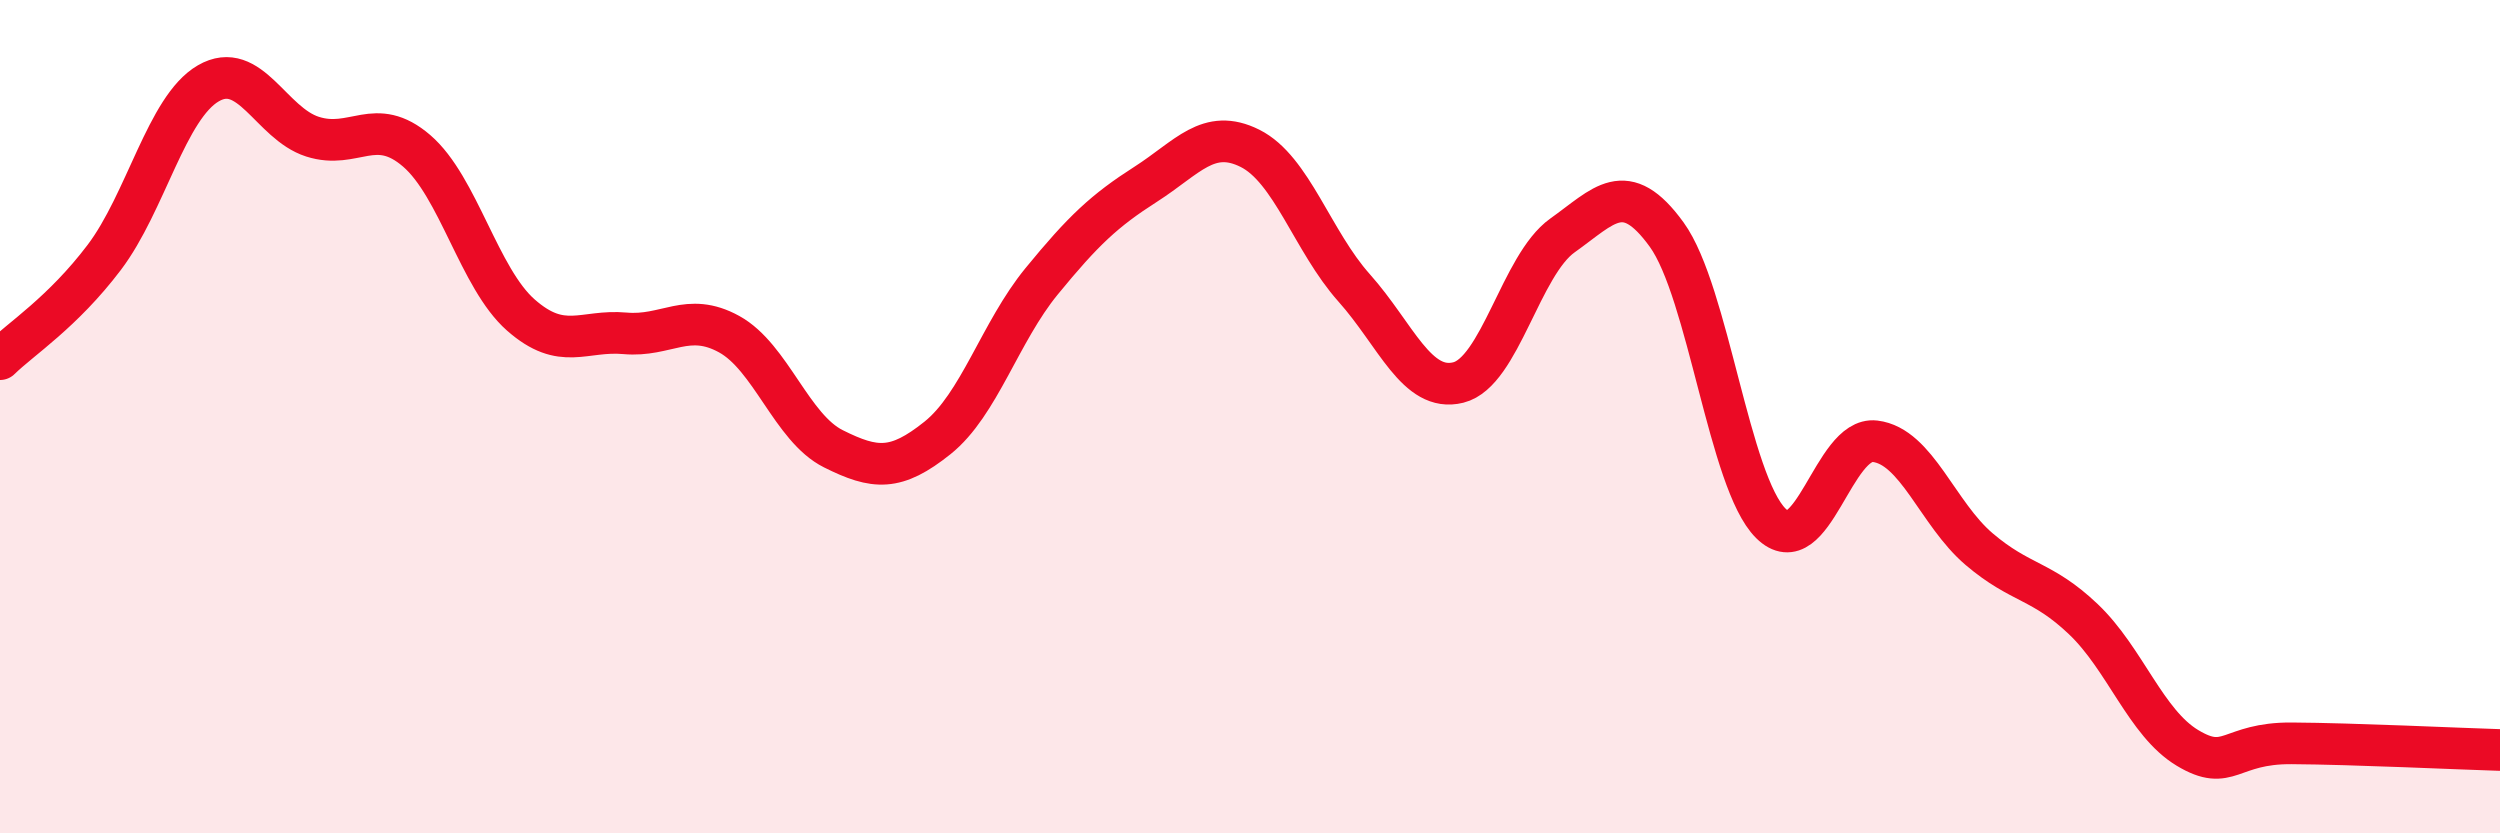 
    <svg width="60" height="20" viewBox="0 0 60 20" xmlns="http://www.w3.org/2000/svg">
      <path
        d="M 0,8.62 C 0.5,8.13 1.5,7.5 2.5,6.18 C 3.5,4.86 4,2.58 5,2 C 6,1.42 6.5,2.96 7.5,3.28 C 8.5,3.6 9,2.76 10,3.62 C 11,4.48 11.5,6.68 12.5,7.56 C 13.5,8.44 14,7.91 15,8 C 16,8.09 16.5,7.47 17.5,8.02 C 18.5,8.57 19,10.27 20,10.77 C 21,11.27 21.5,11.31 22.5,10.51 C 23.5,9.71 24,7.97 25,6.75 C 26,5.53 26.5,5.06 27.5,4.42 C 28.5,3.78 29,3.06 30,3.56 C 31,4.06 31.5,5.79 32.5,6.91 C 33.5,8.03 34,9.43 35,9.18 C 36,8.93 36.5,6.36 37.5,5.65 C 38.5,4.94 39,4.25 40,5.63 C 41,7.01 41.5,11.57 42.5,12.56 C 43.5,13.55 44,10.47 45,10.59 C 46,10.71 46.5,12.33 47.5,13.18 C 48.5,14.03 49,13.91 50,14.86 C 51,15.81 51.5,17.35 52.5,17.95 C 53.5,18.55 53.5,17.83 55,17.84 C 56.5,17.85 59,17.97 60,18L60 20L0 20Z"
        fill="#EB0A25"
        opacity="0.1"
        stroke-linecap="round"
        stroke-linejoin="round"
      />
      <path
        d="M 0,8.62 C 0.5,8.13 1.5,7.5 2.5,6.18 C 3.5,4.86 4,2.58 5,2 C 6,1.42 6.5,2.96 7.5,3.28 C 8.5,3.6 9,2.76 10,3.62 C 11,4.48 11.5,6.68 12.5,7.56 C 13.5,8.44 14,7.91 15,8 C 16,8.09 16.5,7.47 17.5,8.02 C 18.5,8.57 19,10.27 20,10.77 C 21,11.27 21.5,11.31 22.5,10.51 C 23.5,9.71 24,7.97 25,6.75 C 26,5.53 26.5,5.06 27.5,4.42 C 28.5,3.78 29,3.06 30,3.56 C 31,4.06 31.5,5.79 32.5,6.91 C 33.5,8.03 34,9.43 35,9.18 C 36,8.93 36.5,6.36 37.5,5.65 C 38.5,4.94 39,4.25 40,5.63 C 41,7.01 41.5,11.57 42.5,12.56 C 43.5,13.55 44,10.47 45,10.59 C 46,10.71 46.5,12.33 47.5,13.18 C 48.5,14.03 49,13.91 50,14.86 C 51,15.81 51.5,17.35 52.5,17.95 C 53.5,18.55 53.5,17.83 55,17.84 C 56.5,17.85 59,17.97 60,18"
        stroke="#EB0A25"
        stroke-width="1"
        fill="none"
        stroke-linecap="round"
        stroke-linejoin="round"
      />
    </svg>